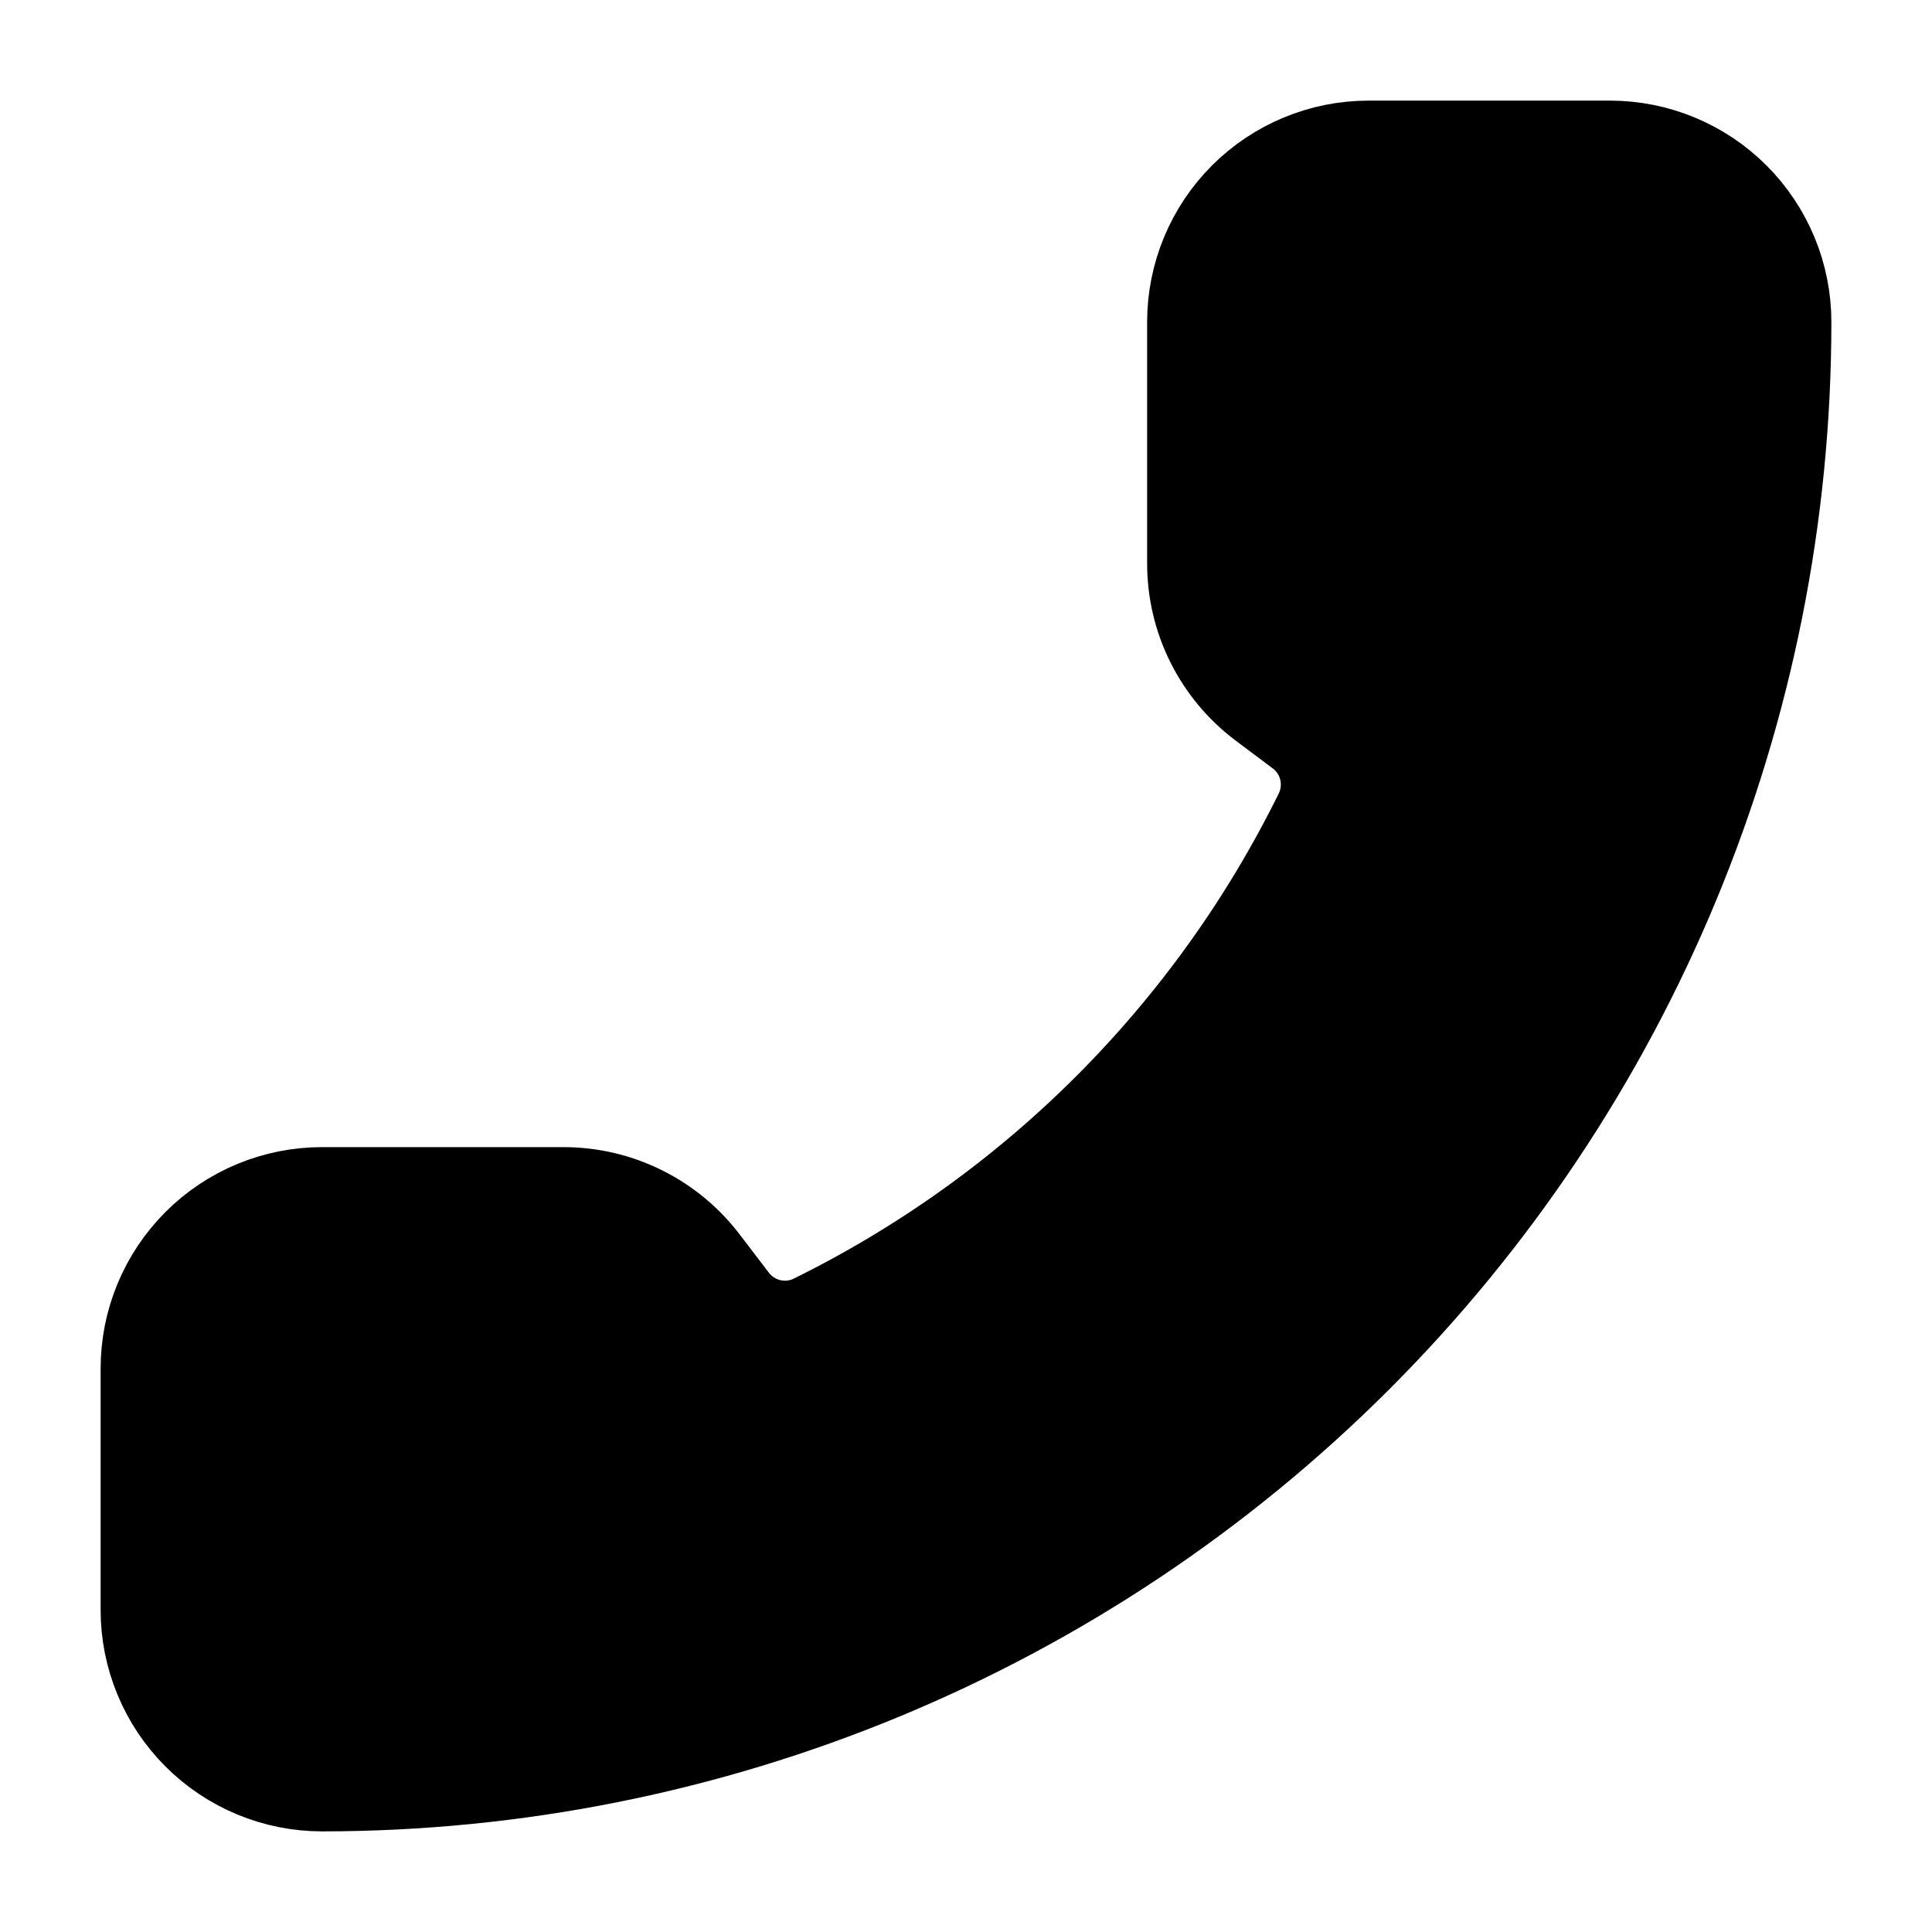 <?xml version="1.0" encoding="UTF-8"?> <svg xmlns="http://www.w3.org/2000/svg" width="24" height="24" viewBox="0 0 24 24" fill="none"><path d="M10.168 16.568C9.961 16.663 9.729 16.684 9.508 16.629C9.288 16.574 9.093 16.446 8.955 16.265L8.6 15.8C8.414 15.552 8.172 15.35 7.894 15.211C7.617 15.072 7.31 15 7 15H4C3.47 15 2.961 15.211 2.586 15.586C2.211 15.961 2 16.47 2 17V20C2 20.53 2.211 21.039 2.586 21.414C2.961 21.789 3.47 22 4 22C8.774 22 13.352 20.104 16.728 16.728C20.104 13.352 22 8.774 22 4C22 3.47 21.789 2.961 21.414 2.586C21.039 2.211 20.53 2 20 2H17C16.47 2 15.961 2.211 15.586 2.586C15.211 2.961 15 3.47 15 4V7C15 7.31 15.072 7.617 15.211 7.894C15.35 8.172 15.552 8.414 15.8 8.6L16.268 8.951C16.452 9.091 16.581 9.291 16.634 9.515C16.687 9.74 16.661 9.976 16.56 10.184C15.193 12.96 12.946 15.205 10.168 16.568Z" fill="black" stroke="black" stroke-width="1.5" stroke-linecap="round" stroke-linejoin="round"></path></svg> 